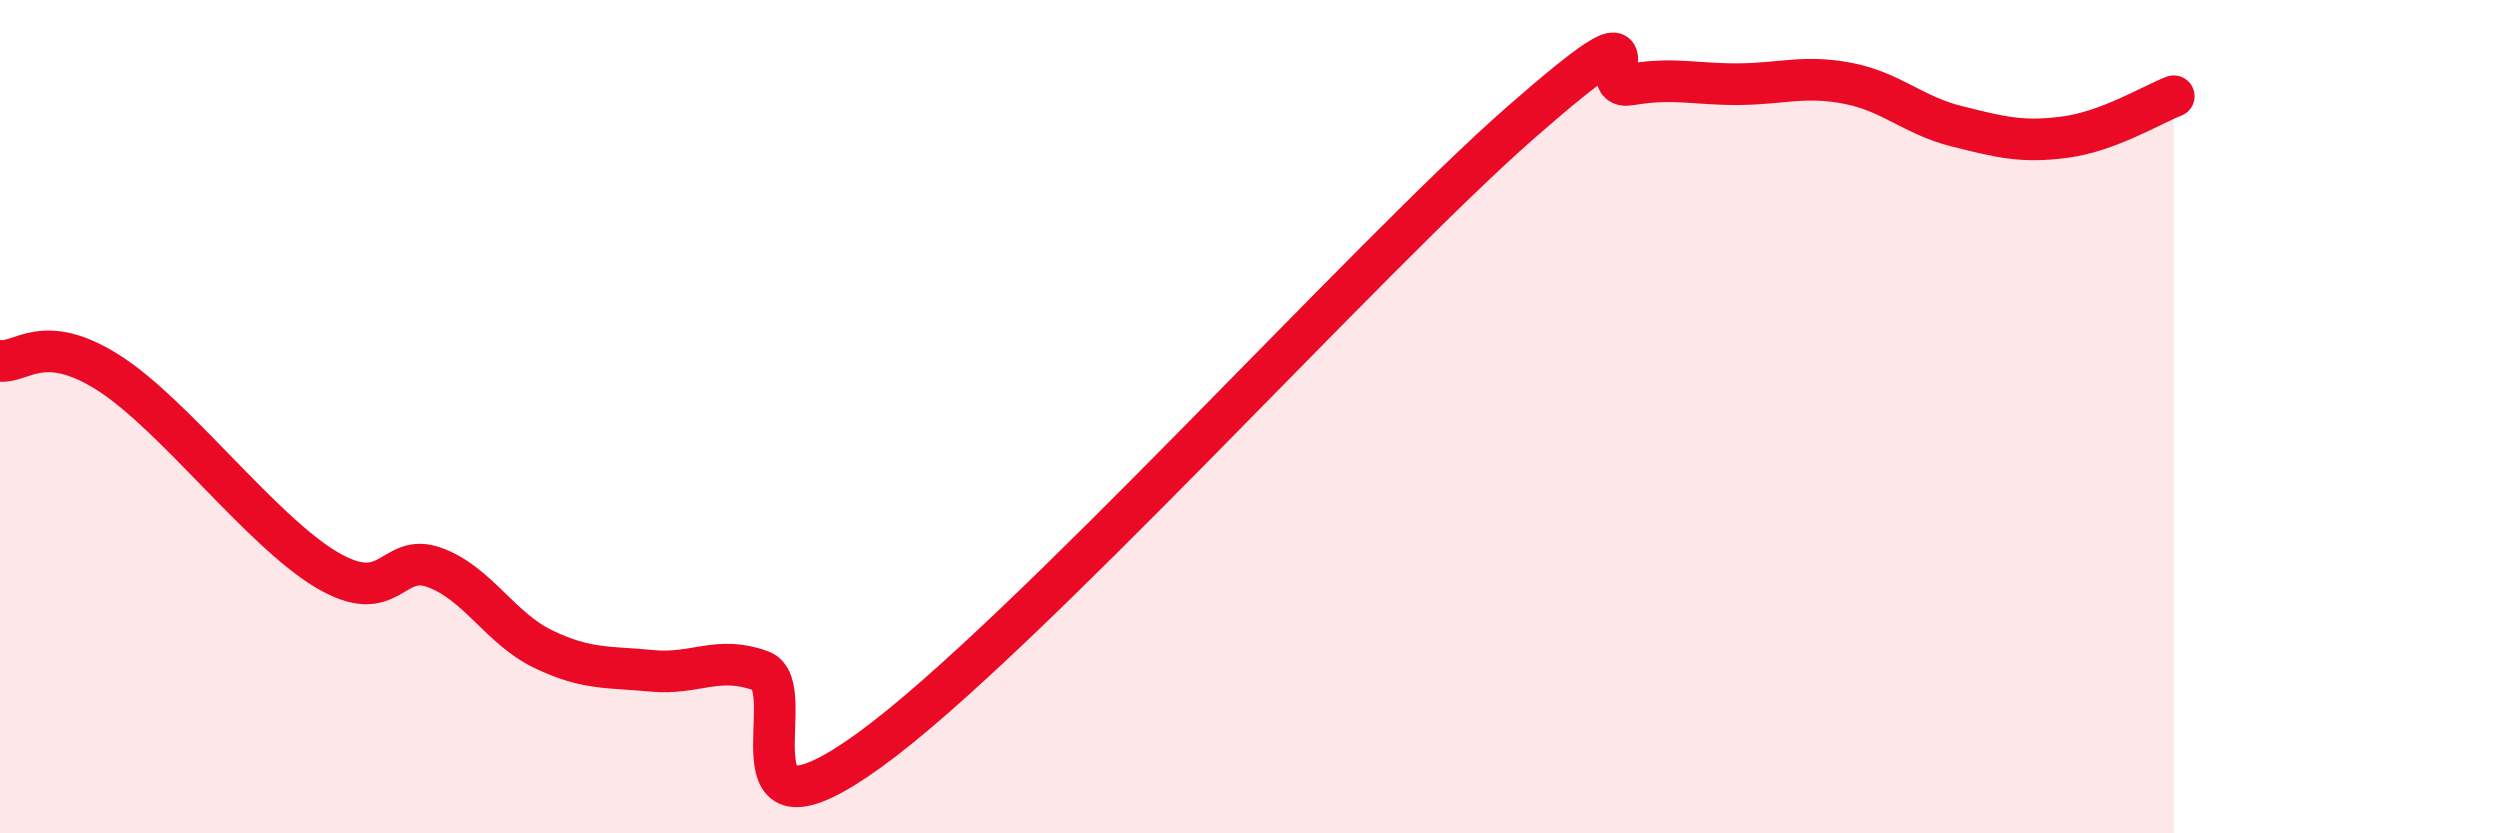 
    <svg width="60" height="20" viewBox="0 0 60 20" xmlns="http://www.w3.org/2000/svg">
      <path
        d="M 0,8.66 C 0.52,8.72 1.04,7.95 2.61,8.95 C 4.18,9.95 6.27,12.74 7.83,13.67 C 9.39,14.6 9.39,13.24 10.43,13.62 C 11.47,14 12,15.08 13.04,15.58 C 14.08,16.08 14.61,16 15.65,16.1 C 16.69,16.2 17.22,15.72 18.26,16.1 C 19.3,16.48 17.22,20.64 20.87,18 C 24.52,15.36 32.87,6.11 36.52,2.92 C 40.17,-0.27 38.09,2.21 39.13,2.03 C 40.17,1.85 40.7,2.03 41.74,2.02 C 42.78,2.01 43.31,1.8 44.35,2 C 45.39,2.2 45.92,2.77 46.96,3.03 C 48,3.29 48.53,3.43 49.57,3.29 C 50.61,3.15 51.65,2.51 52.17,2.31L52.17 20L0 20Z"
        fill="#EB0A25"
        opacity="0.1"
        stroke-linecap="round"
        stroke-linejoin="round"
      />
      <path
        d="M 0,8.66 C 0.52,8.72 1.04,7.95 2.61,8.95 C 4.18,9.95 6.27,12.74 7.83,13.67 C 9.39,14.6 9.39,13.24 10.43,13.62 C 11.47,14 12,15.08 13.04,15.58 C 14.08,16.08 14.61,16 15.65,16.1 C 16.69,16.2 17.22,15.72 18.26,16.1 C 19.3,16.48 17.22,20.64 20.87,18 C 24.52,15.36 32.87,6.11 36.52,2.92 C 40.17,-0.27 38.09,2.21 39.13,2.03 C 40.17,1.85 40.7,2.03 41.74,2.02 C 42.78,2.01 43.31,1.8 44.35,2 C 45.39,2.2 45.92,2.77 46.96,3.03 C 48,3.29 48.53,3.43 49.57,3.29 C 50.61,3.15 51.65,2.51 52.17,2.31"
        stroke="#EB0A25"
        stroke-width="1"
        fill="none"
        stroke-linecap="round"
        stroke-linejoin="round"
      />
    </svg>
  